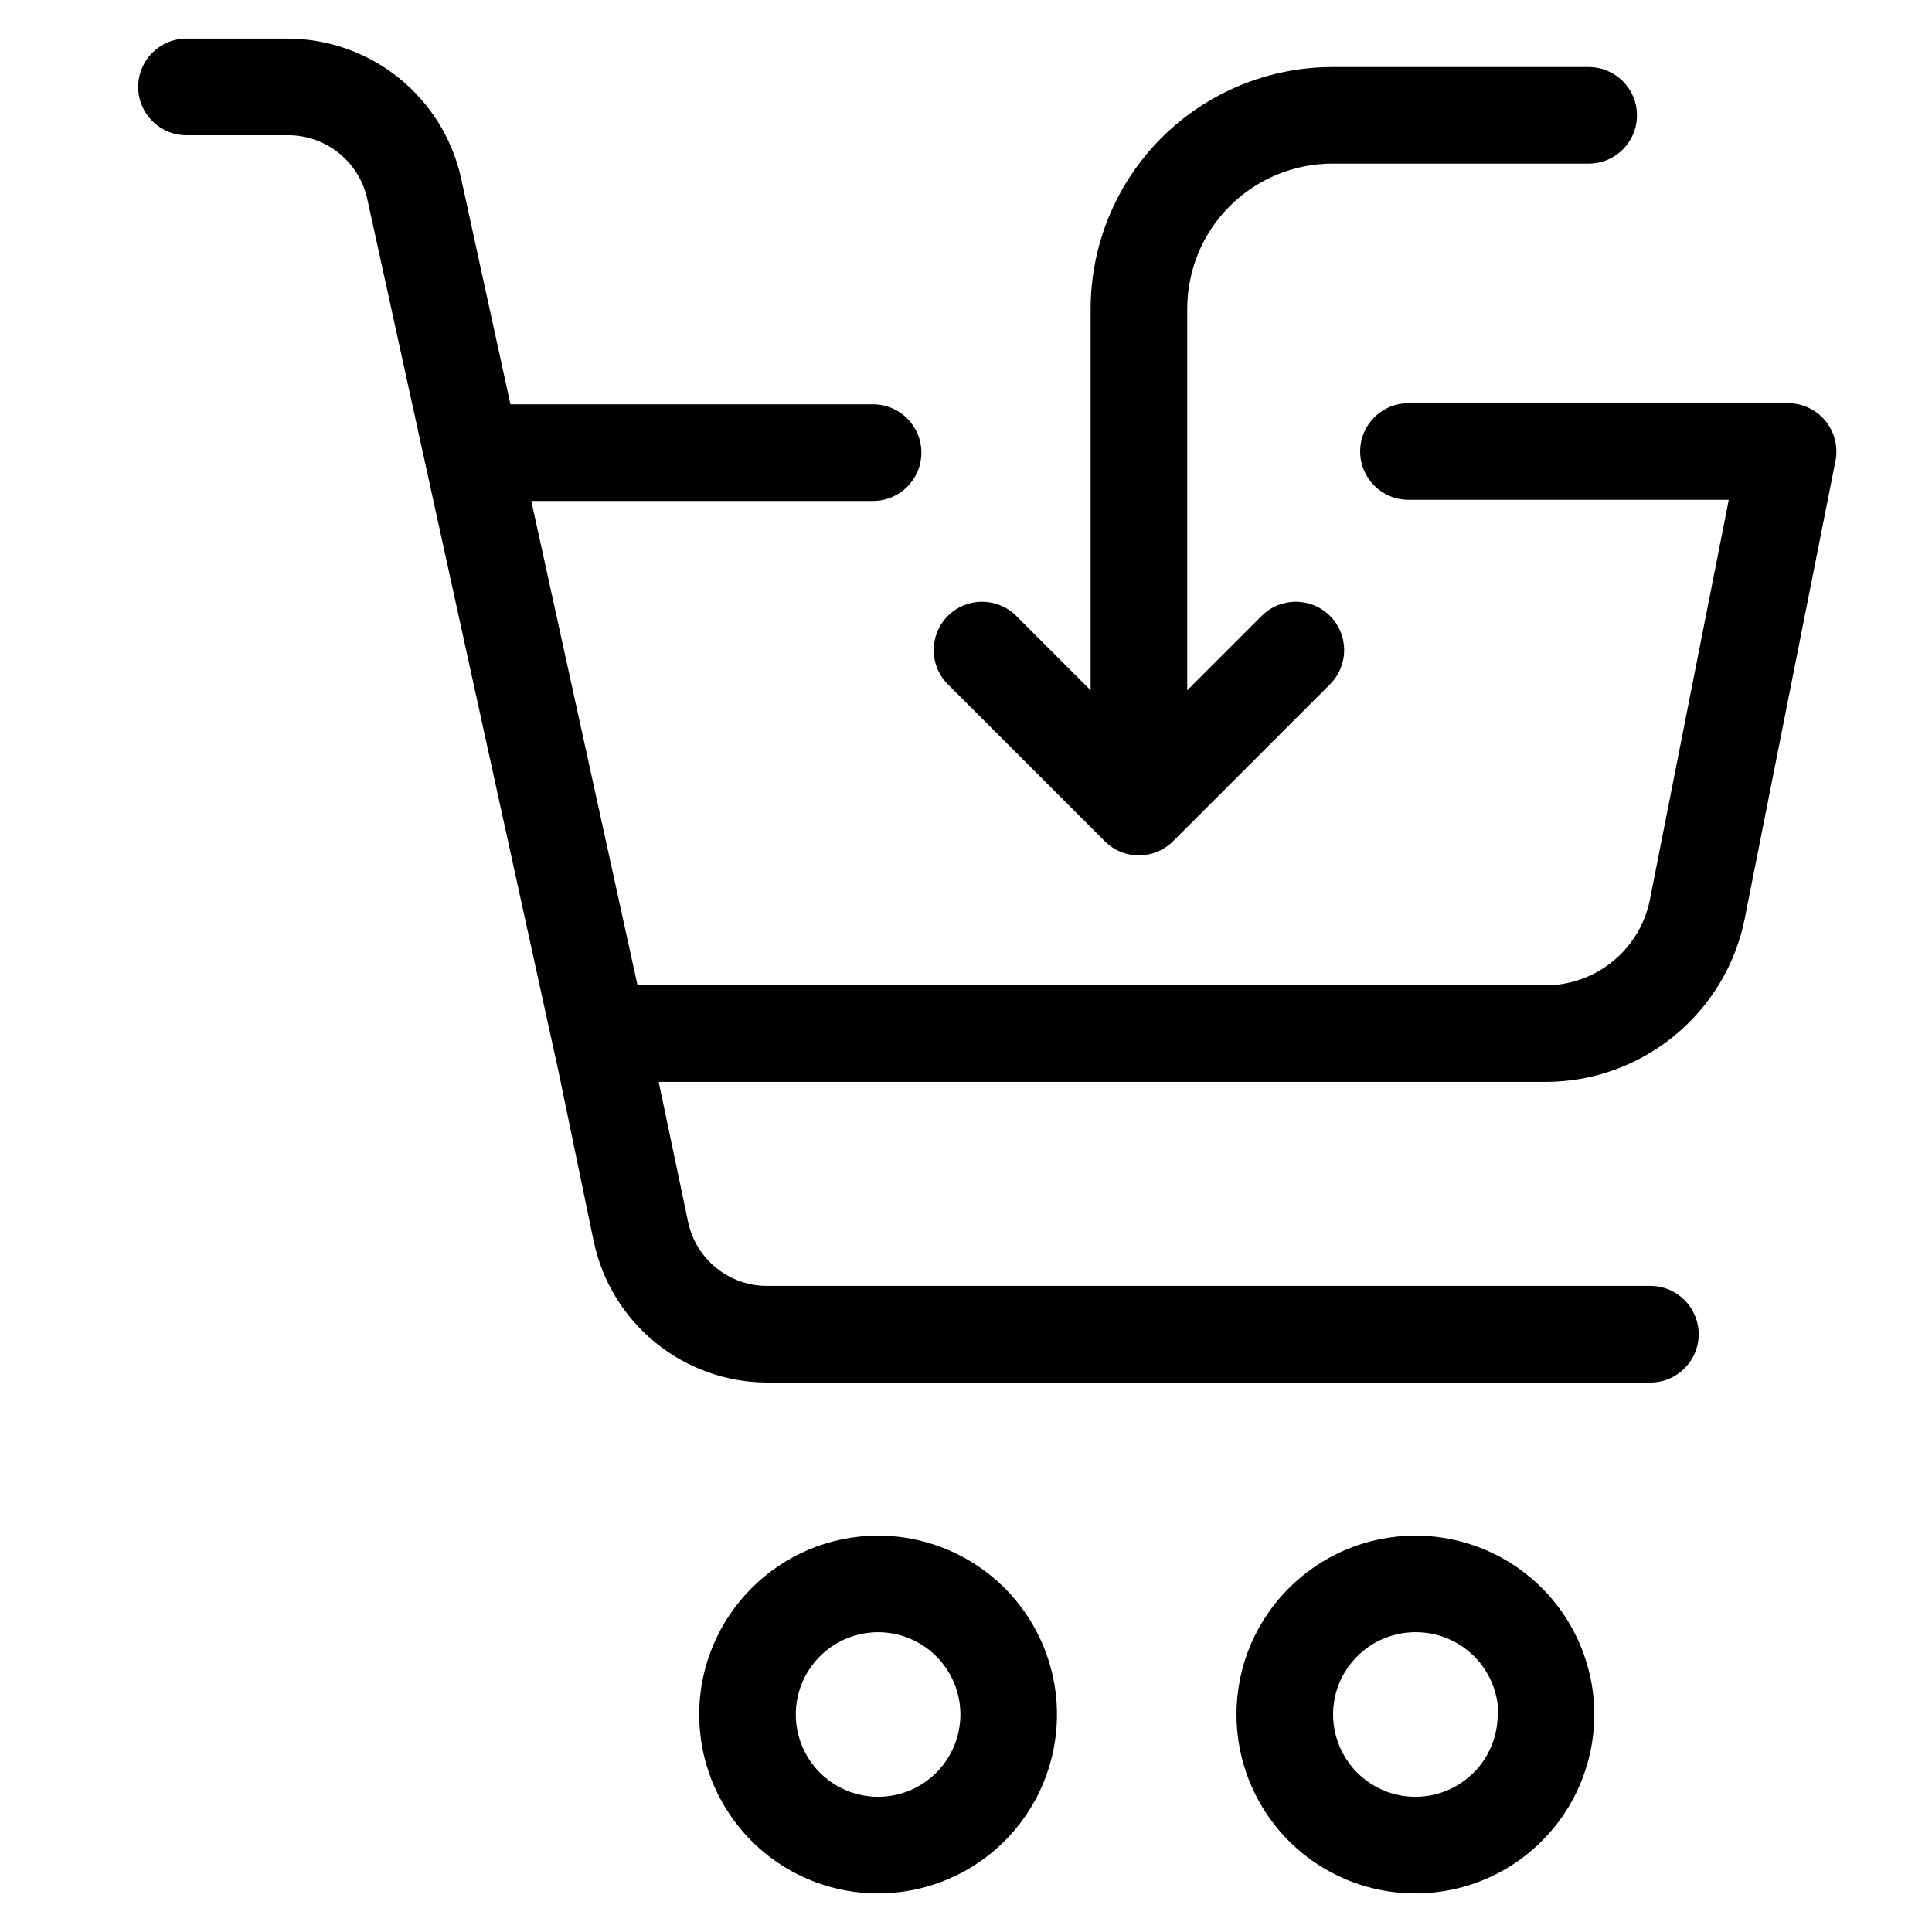 <?xml version="1.0" encoding="UTF-8"?> <svg xmlns="http://www.w3.org/2000/svg" width="128pt" height="128pt" version="1.1" viewBox="0 0 128 128"><g><path d="m115.61 60.773 5.992-30.219c0.191-0.941-0.051-1.922-0.66-2.664-0.605-0.746-1.516-1.176-2.477-1.176h-25.152c-1.77 0-3.199 1.43-3.199 3.199 0 1.766 1.43 3.199 3.199 3.199h21.223l-5.211 26.418c-0.625 3.332-3.535 5.746-6.926 5.75h-60.16l-7.039-32.09h22.645c1.766 0 3.199-1.434 3.199-3.199 0-1.77-1.434-3.203-3.199-3.203h-24.027l-3.277-15.012c-1.203-5.367-5.953-9.191-11.453-9.219h-6.734c-1.766 0-3.199 1.434-3.199 3.203 0 1.766 1.434 3.199 3.199 3.199h6.719c2.516-0.008 4.699 1.73 5.25 4.184l12.684 57.867 2.328 11.238 0.004 0.004c1.148 5.445 5.953 9.344 11.52 9.344h58.48c1.77 0 3.203-1.434 3.203-3.199 0-1.77-1.434-3.203-3.203-3.203h-58.547c-2.519-0.012-4.691-1.781-5.207-4.25l-1.945-9.266h58.762c6.445-0.008 11.98-4.578 13.211-10.906z"></path><path d="m46.324 113.59c0 4.797 2.887 9.117 7.316 10.953 4.43 1.832 9.527 0.82 12.918-2.57 3.387-3.391 4.402-8.488 2.566-12.918-1.832-4.43-6.156-7.316-10.949-7.316-6.543 0.008-11.844 5.309-11.852 11.852zm17.305 0c0 2.207-1.328 4.195-3.367 5.039-2.035 0.844-4.383 0.379-5.941-1.184-1.559-1.559-2.027-3.902-1.184-5.941 0.844-2.035 2.832-3.367 5.039-3.367 1.445 0 2.832 0.574 3.856 1.598 1.023 1.023 1.598 2.41 1.598 3.856z"></path><path d="m81.922 113.59c0 4.797 2.887 9.117 7.316 10.953 4.43 1.832 9.527 0.82 12.914-2.57 3.391-3.391 4.406-8.488 2.57-12.918-1.832-4.43-6.156-7.316-10.949-7.316-6.543 0.008-11.848 5.309-11.852 11.852zm17.305 0c0 2.207-1.328 4.195-3.367 5.039s-4.383 0.379-5.941-1.184c-1.559-1.559-2.027-3.902-1.184-5.941 0.844-2.035 2.832-3.367 5.039-3.367 1.453-0.008 2.848 0.562 3.879 1.586s1.613 2.414 1.613 3.867z"></path><path d="m88.32 10.84h16.934c1.77 0 3.199-1.43 3.199-3.199 0-1.766-1.43-3.199-3.199-3.199h-16.934c-4.258-0.012-8.348 1.676-11.363 4.684-3.012 3.012-4.703 7.098-4.699 11.355v25.254l-4.93-4.93c-1.25-1.25-3.281-1.25-4.531 0-1.25 1.254-1.25 3.281 0 4.531l10.395 10.395c0.598 0.602 1.414 0.941 2.266 0.941 0.848 0 1.664-0.34 2.266-0.941l10.395-10.395h-0.004c1.254-1.25 1.254-3.277 0-4.531-1.25-1.25-3.277-1.25-4.527 0l-4.93 4.93v-25.254c-0.008-2.562 1.008-5.023 2.824-6.832 1.816-1.809 4.277-2.82 6.84-2.809z"></path></g></svg> 